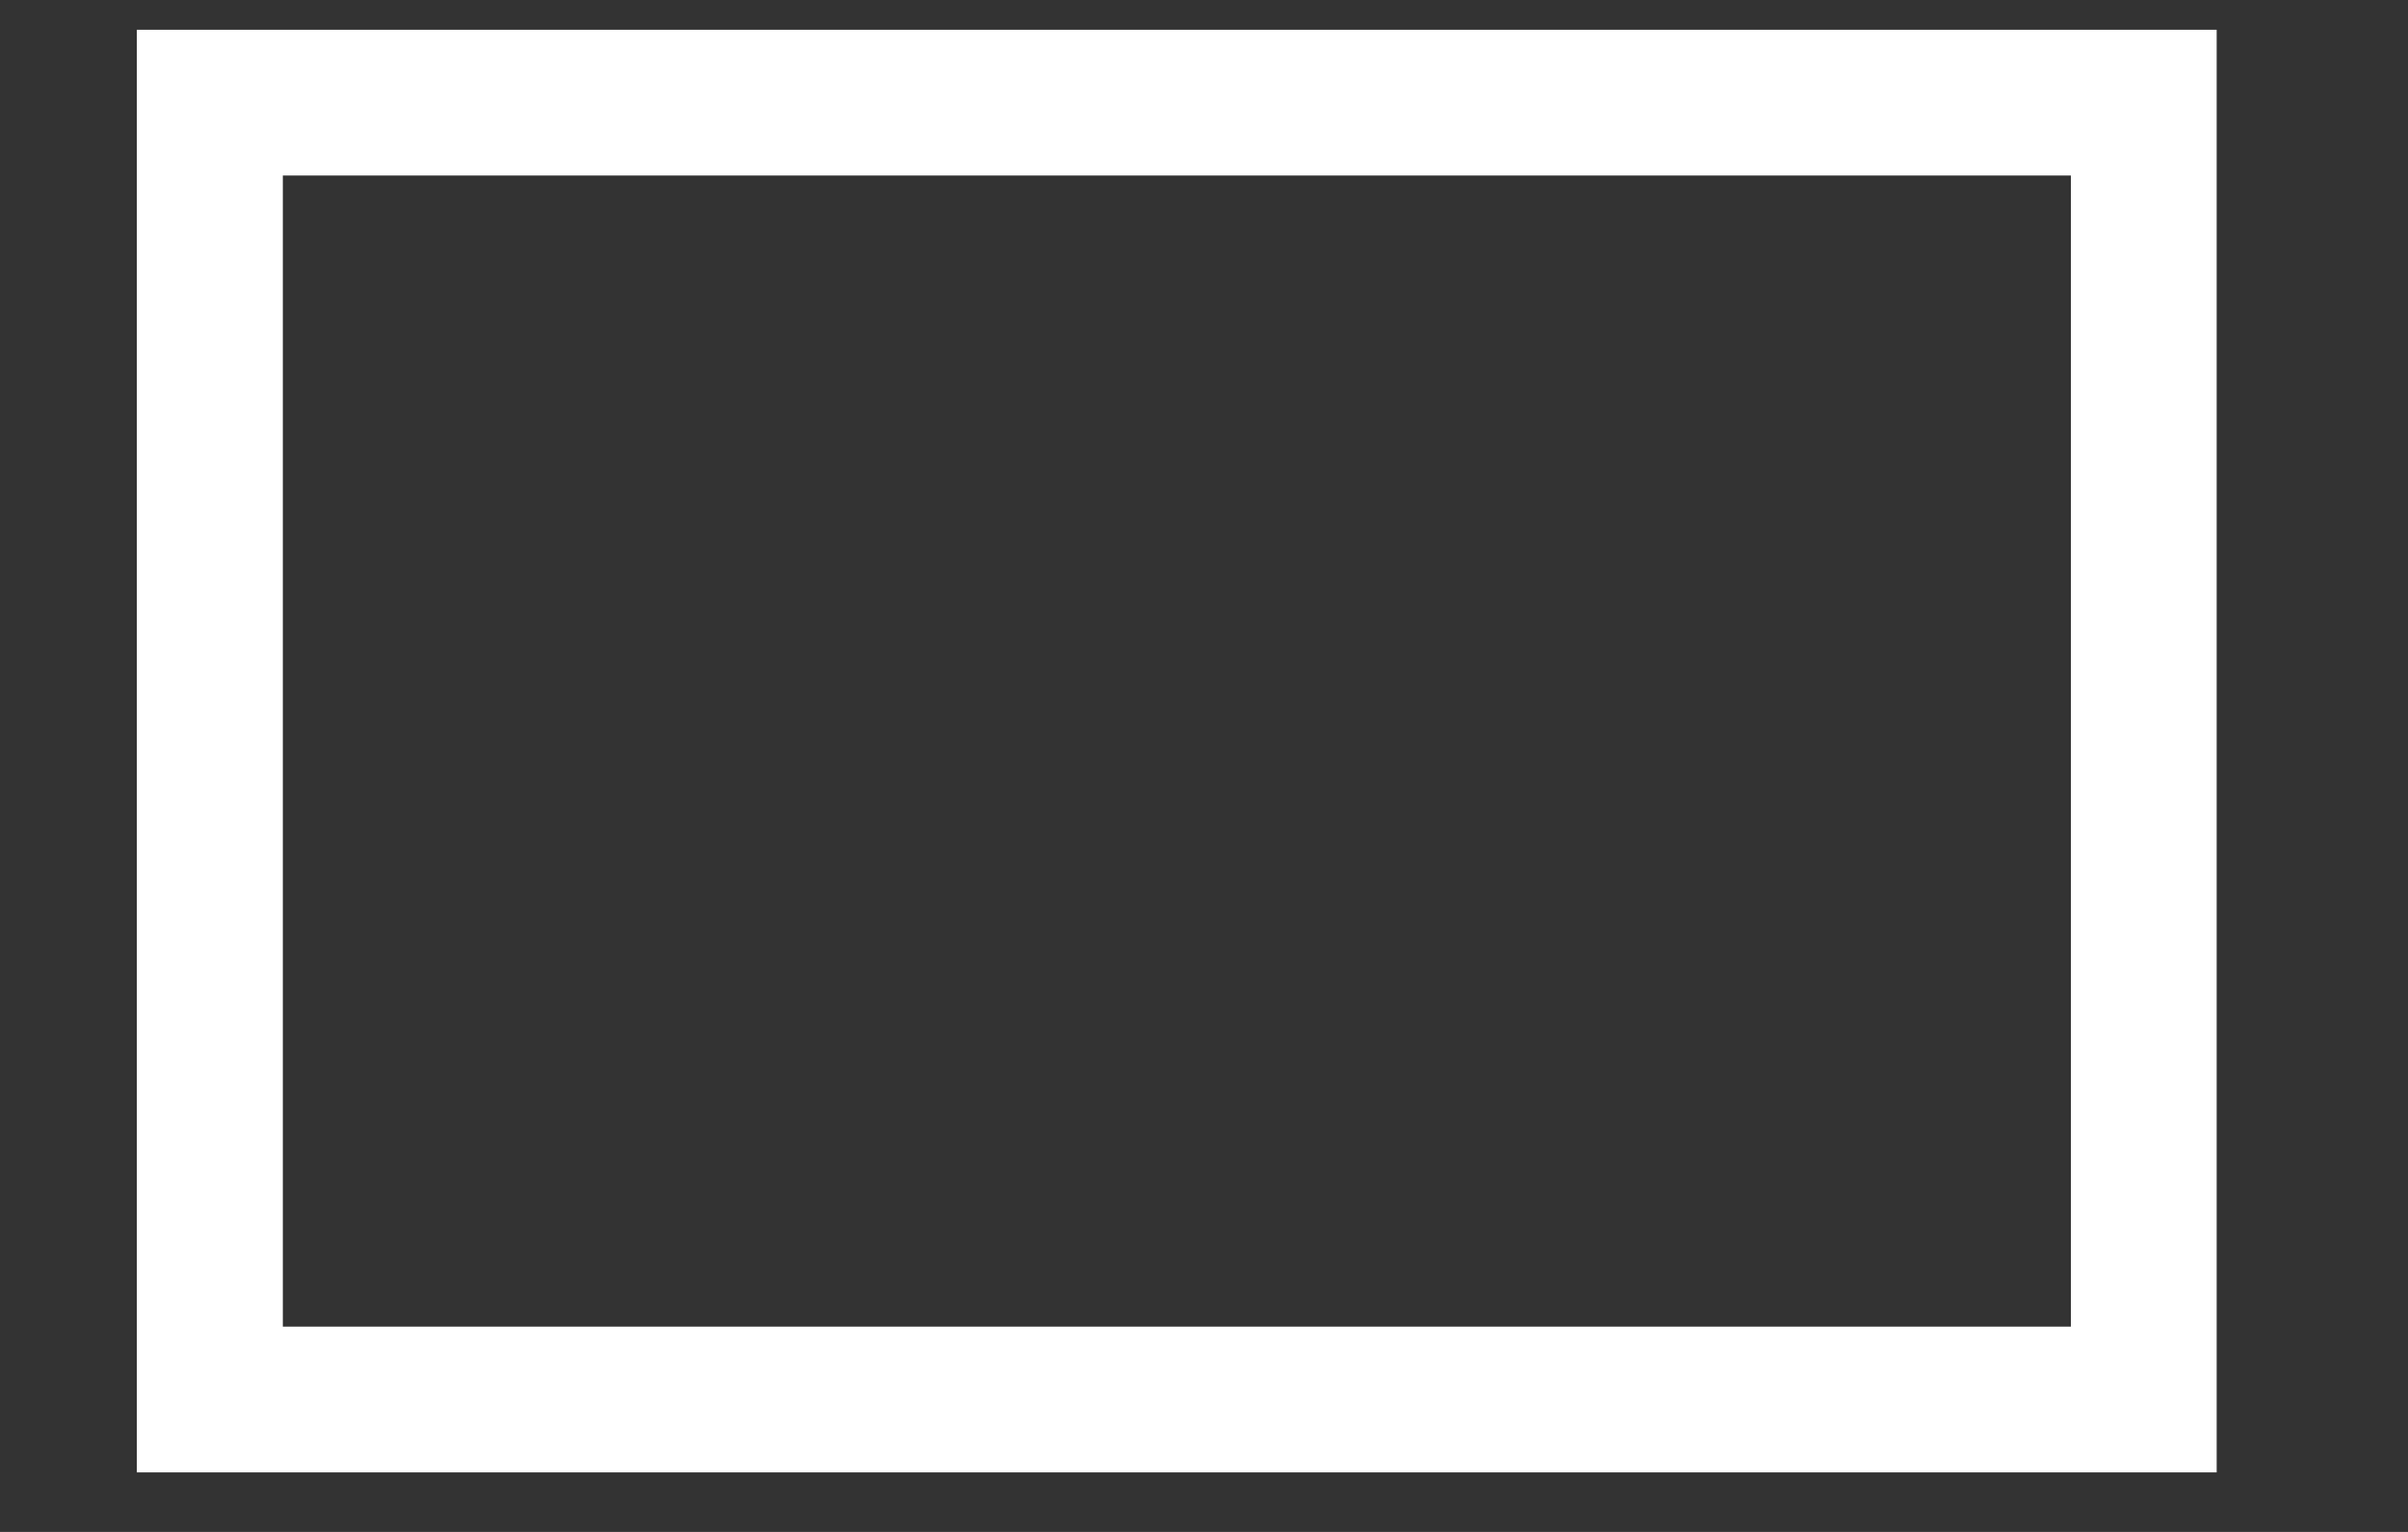 <svg width="11" height="7" viewBox="0 0 11 7" fill="none" xmlns="http://www.w3.org/2000/svg">
<rect x="0" y="0" width="11" height="7" fill="#333333" stroke="none"/>
<path fill-rule="evenodd" clip-rule="evenodd" d="M9.46 0.802H1.292V6.062H9.46V0.802ZM0.625 0.136V6.728H10.126V0.136H0.625Z" fill="white"/>
</svg>
